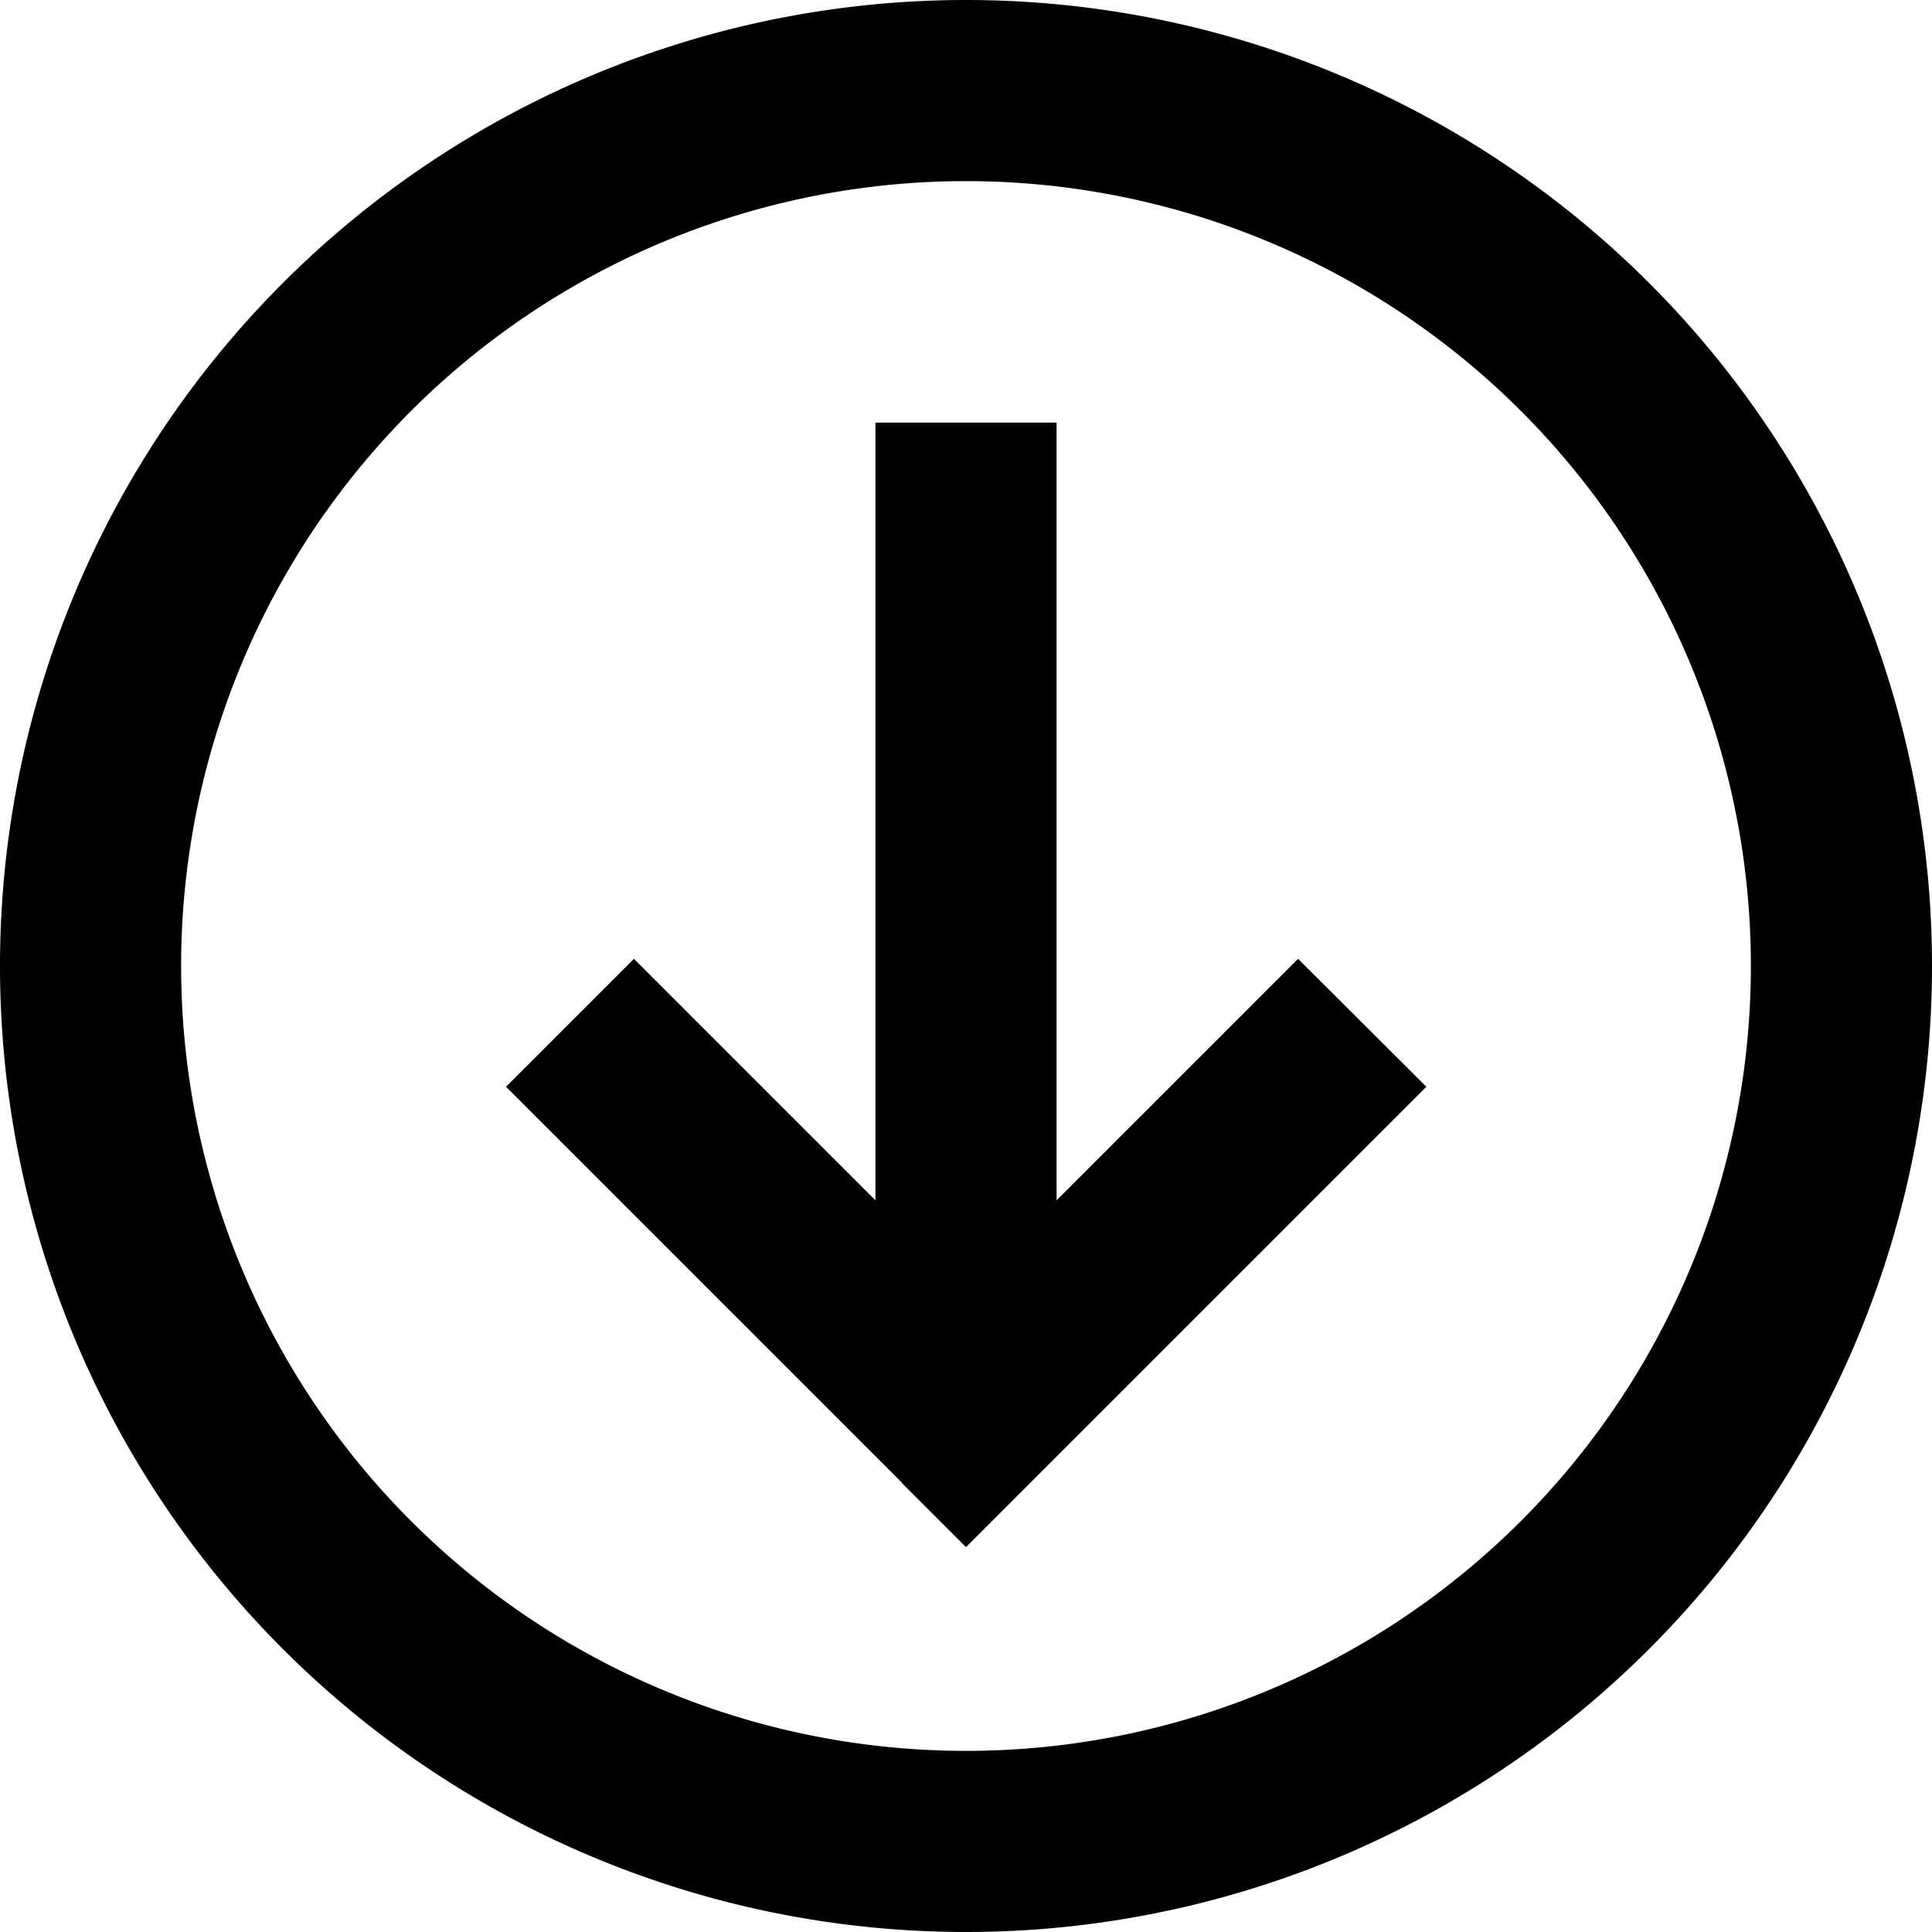 <svg xmlns="http://www.w3.org/2000/svg" viewBox="0 0 512 512"><!--! Font Awesome Pro 6.7.2 by @fontawesome - https://fontawesome.com License - https://fontawesome.com/license (Commercial License) Copyright 2024 Fonticons, Inc. --><path d="M256 464a208 208 0 1 1 0-416 208 208 0 1 1 0 416zM256 0a256 256 0 1 0 0 512A256 256 0 1 0 256 0zM239 393l17 17 17-17 88-88 17-17L344 254.1l-17 17-47 47L280 136l0-24-48 0 0 24 0 182.1-47-47-17-17L134.1 288l17 17 88 88z"/></svg>